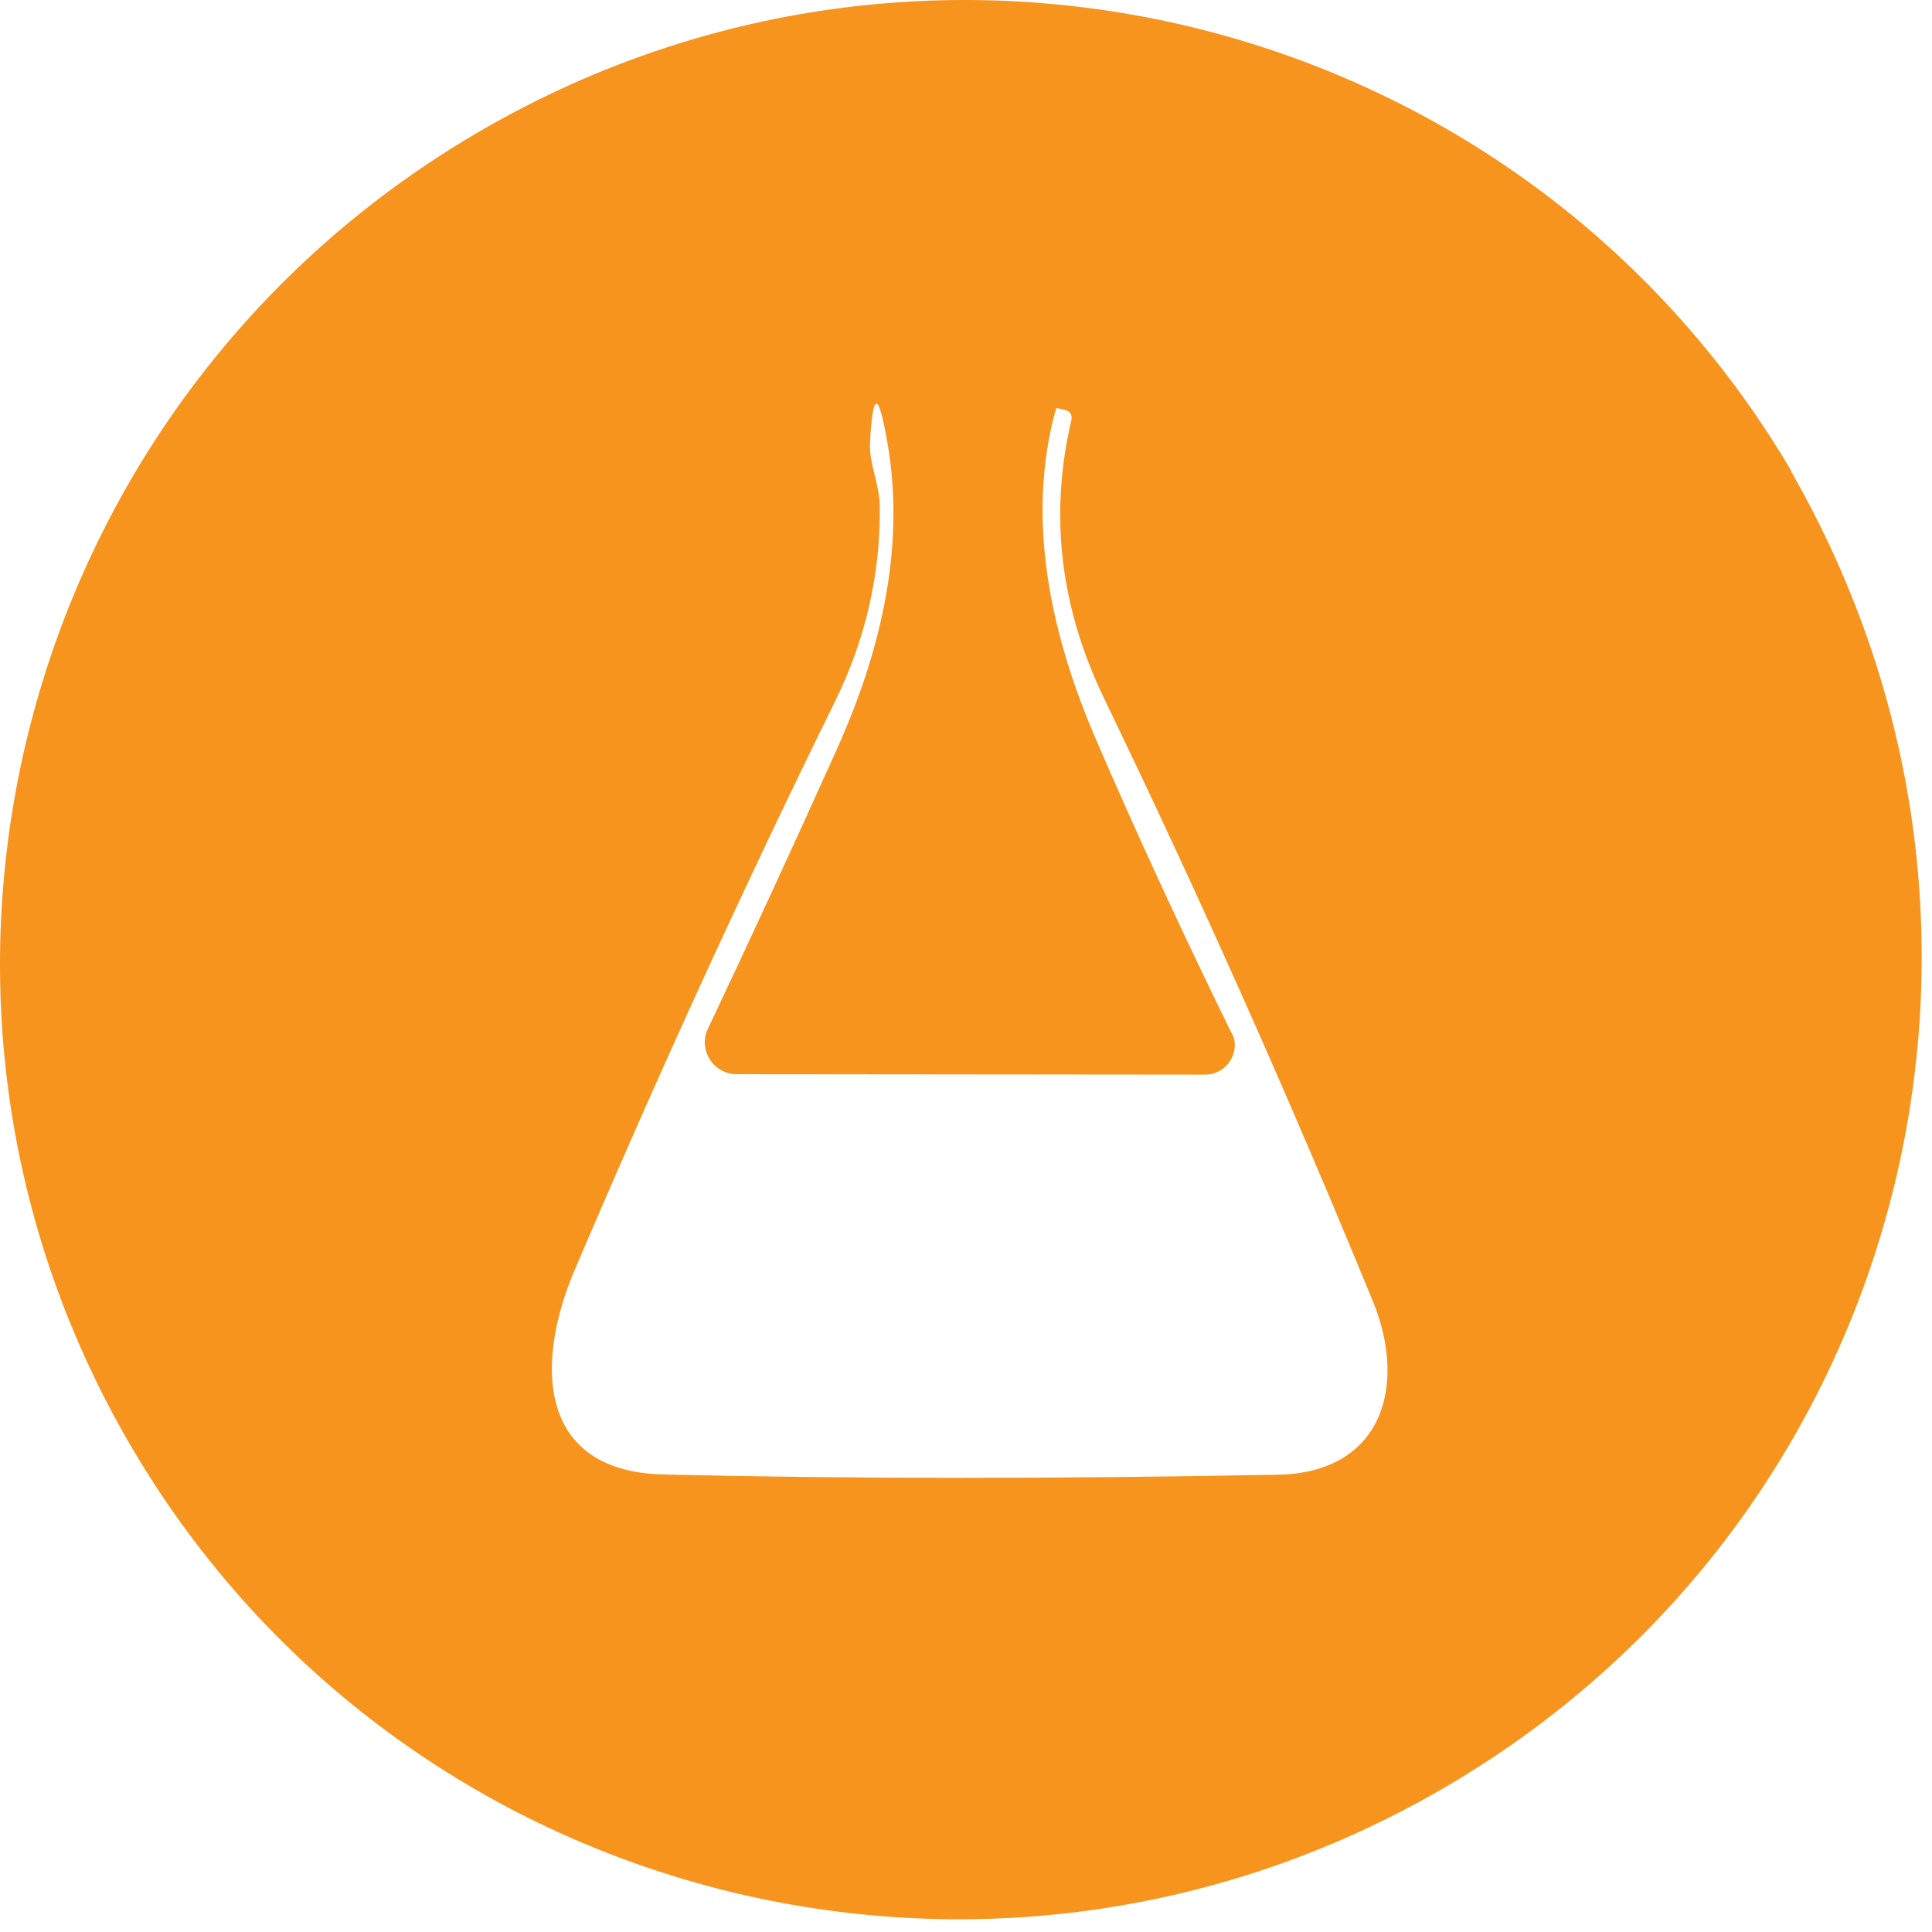 <svg xmlns="http://www.w3.org/2000/svg" width="90" height="90" viewBox="0 0 90 90" fill="none">
  <path d="M83.354 21.82C95.968 43.623 88.576 70.981 67.126 83.367C45.676 95.754 18.287 88.476 5.963 67.129C-6.361 45.783 1.031 18.425 22.481 6.039C43.932 -6.347 71.32 0.931 83.644 22.277L83.354 21.82ZM41.336 20.606C40.92 18.186 40.651 18.207 40.526 20.658C40.485 21.592 40.983 22.589 40.983 23.617C41.014 26.773 40.318 29.805 38.875 32.722C34.67 41.267 30.631 50.092 26.759 59.187C24.973 63.371 24.932 68.541 30.912 68.687C39.685 68.894 49.227 68.894 59.526 68.697C64.364 68.614 65.579 64.596 63.959 60.63C60.045 51.088 55.871 41.724 51.438 32.546C49.393 28.31 48.874 24.001 49.901 19.609C49.964 19.329 49.86 19.163 49.59 19.09L49.279 19.017C49.227 18.997 49.195 19.017 49.185 19.059C47.752 24.25 48.988 29.669 51.064 34.466C52.964 38.879 55.062 43.416 57.356 48.098C57.47 48.265 57.522 48.472 57.522 48.68C57.522 49.438 56.899 50.061 56.141 50.061C56.141 50.061 56.141 50.061 56.131 50.061L34.266 50.04C33.487 50.019 32.833 49.365 32.833 48.555C32.833 48.337 32.874 48.129 32.968 47.943C34.941 43.779 36.944 39.44 38.979 34.913C41.315 29.732 42.104 24.966 41.336 20.606Z" fill="#F7941E"/>
</svg>